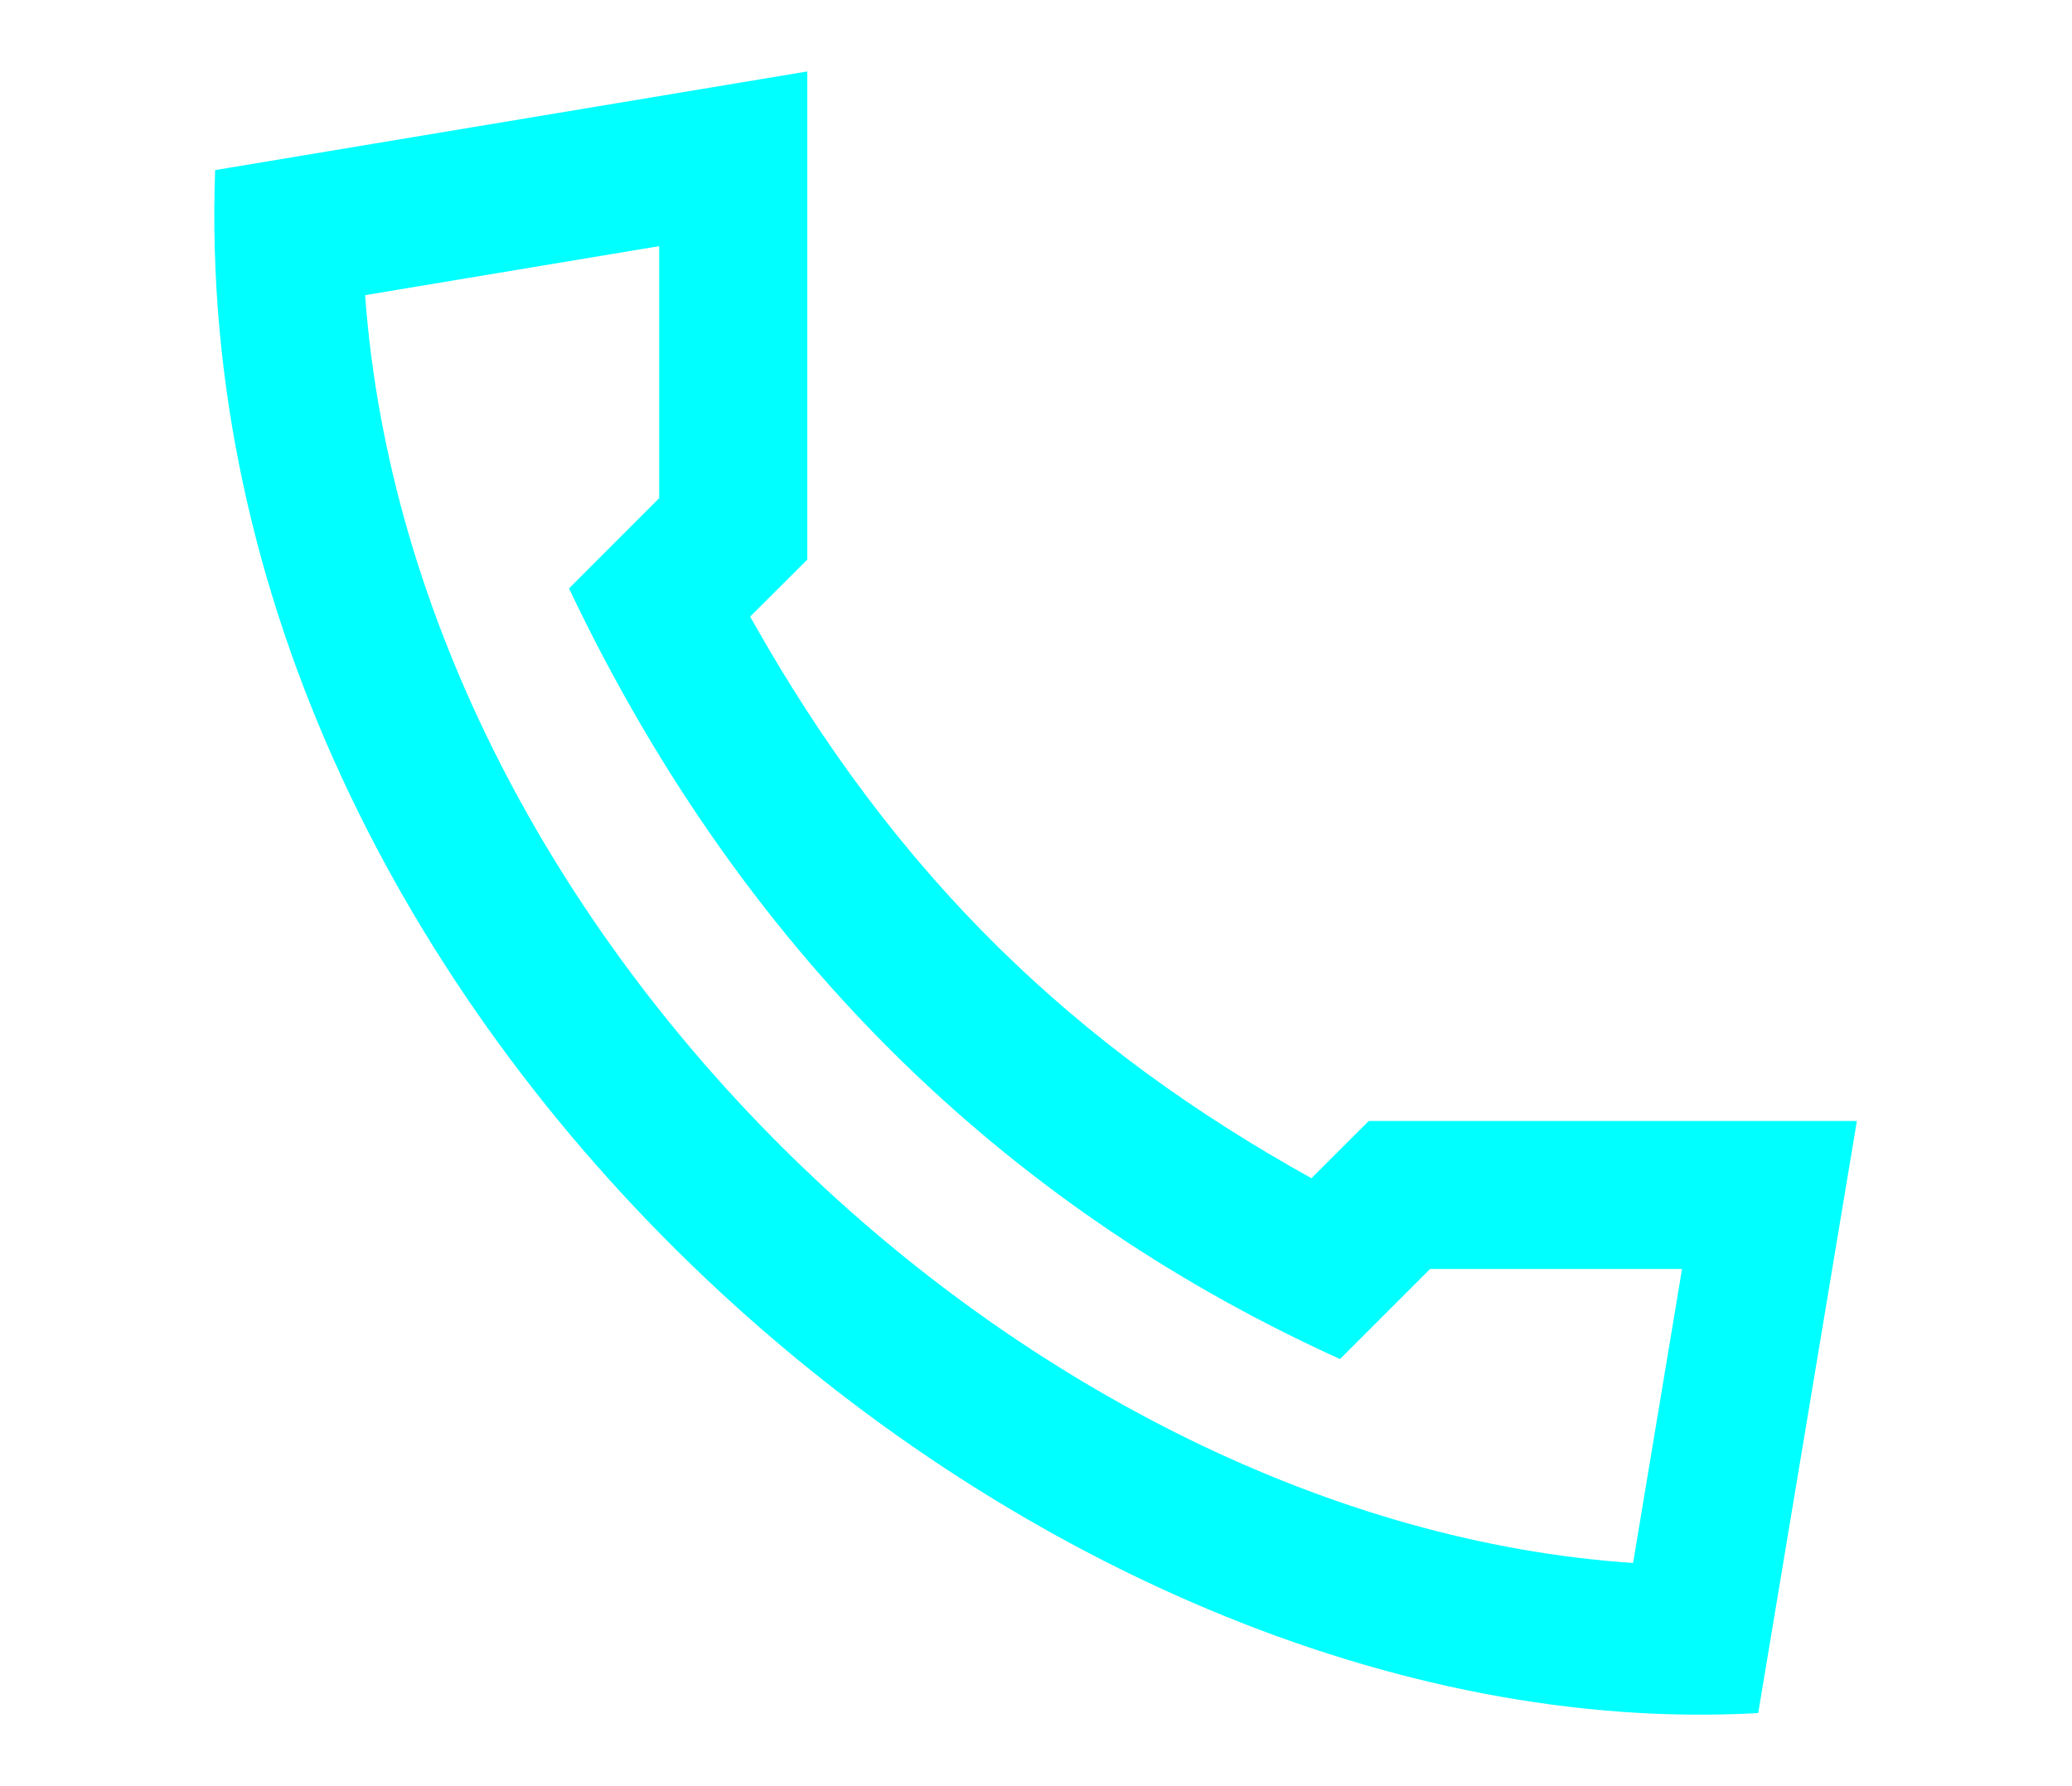 <svg width="29" height="25" viewBox="0 0 29 25" fill="none" xmlns="http://www.w3.org/2000/svg">
<path d="M11.299 7.832V1L3.011 2.381C2.579 14.334 14.5 24.547 24.608 23.977L25.989 15.69H19.157L18.355 16.491C15.087 14.677 12.557 12.307 10.499 8.63L11.299 7.832ZM9.226 3.445V6.973L7.964 8.236C10.499 13.576 14.326 17.014 18.755 19.022L20.016 17.761H23.542L22.857 21.876C14.459 21.317 5.774 13.191 5.11 4.131L9.226 3.445Z" fill="#00FFFF"/>
</svg>
